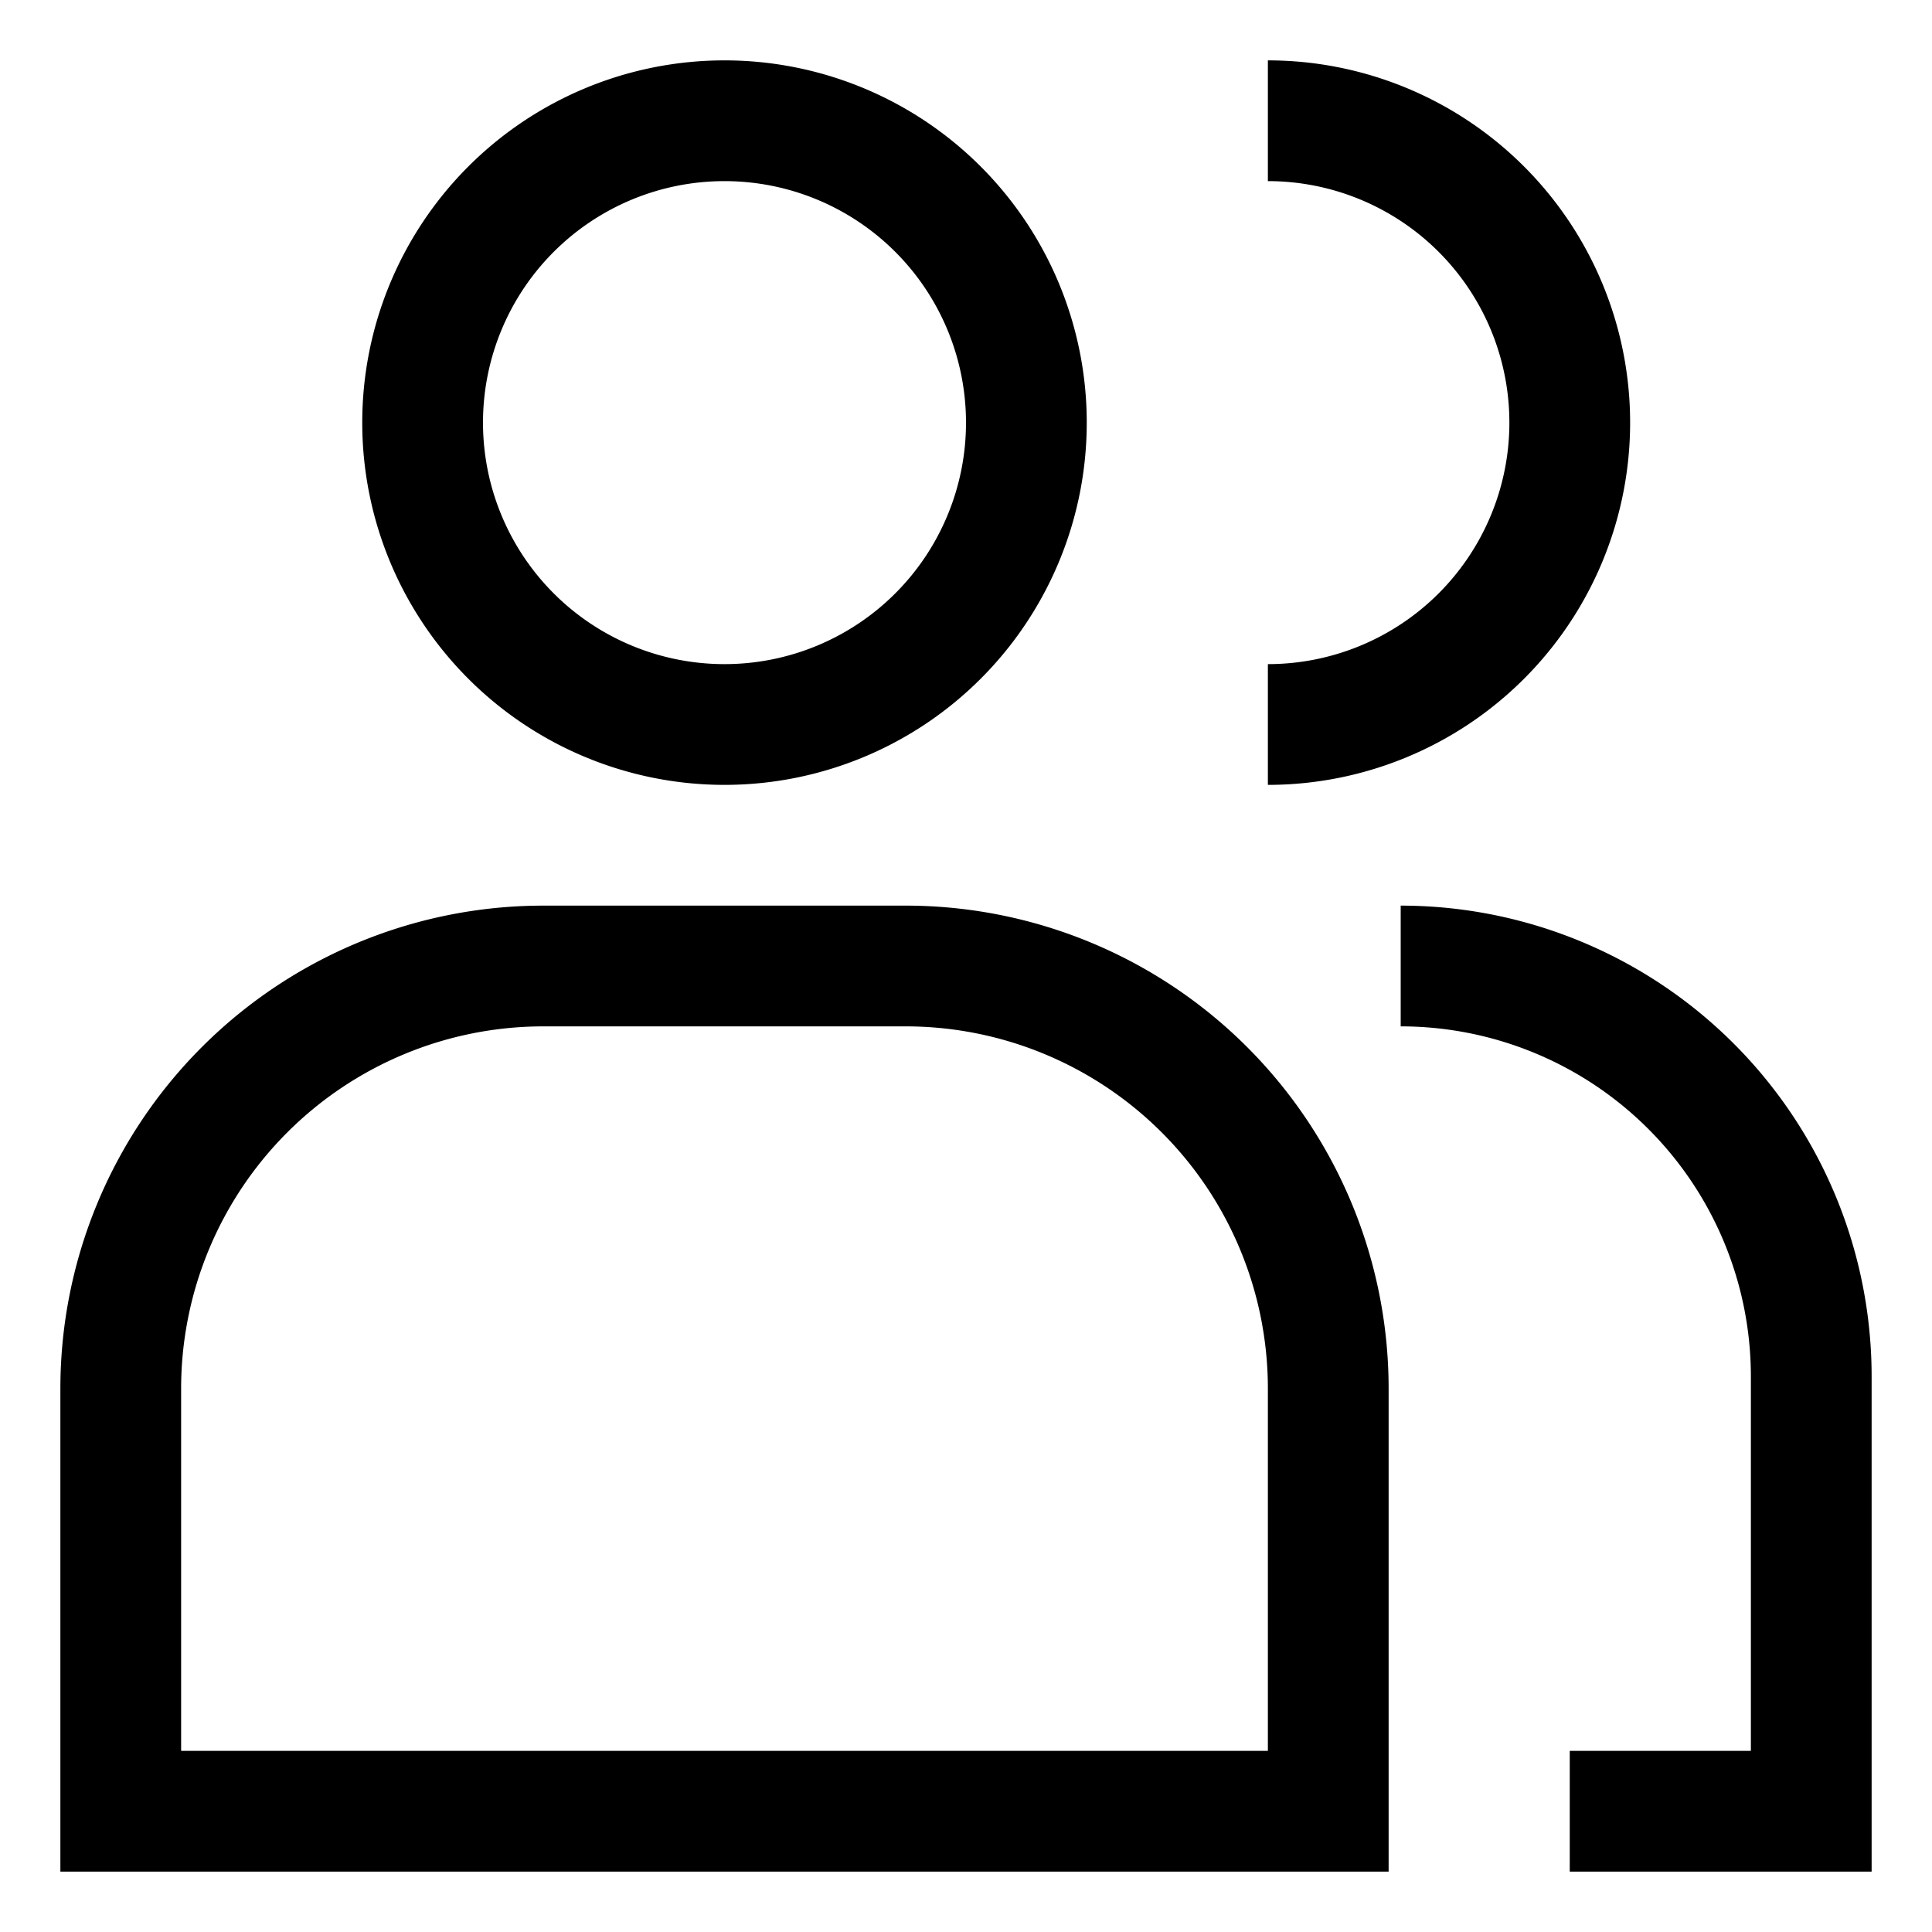 <svg xmlns="http://www.w3.org/2000/svg" viewBox="0 0 16 16"><path d="M6,6.5a3,3,0,1,1,3-3A3,3,0,0,1,6,6.5Zm0-5a2,2,0,1,0,2,2A2,2,0,0,0,6,1.5Z"/><path d="M11.5,15.5H.5v-4a4,4,0,0,1,4-4h3a4,4,0,0,1,4,4Zm-10-1h9v-3a3,3,0,0,0-3-3h-3a3,3,0,0,0-3,3Z"/><path d="M10.5,6.5v-1a2,2,0,0,0,0-4V.5a3,3,0,0,1,0,6Z"/><path d="M15.5,15.5H13v-1h1.5V11.4a2.9,2.9,0,0,0-2.9-2.9v-1a3.9,3.9,0,0,1,3.9,3.9Z"/></svg>